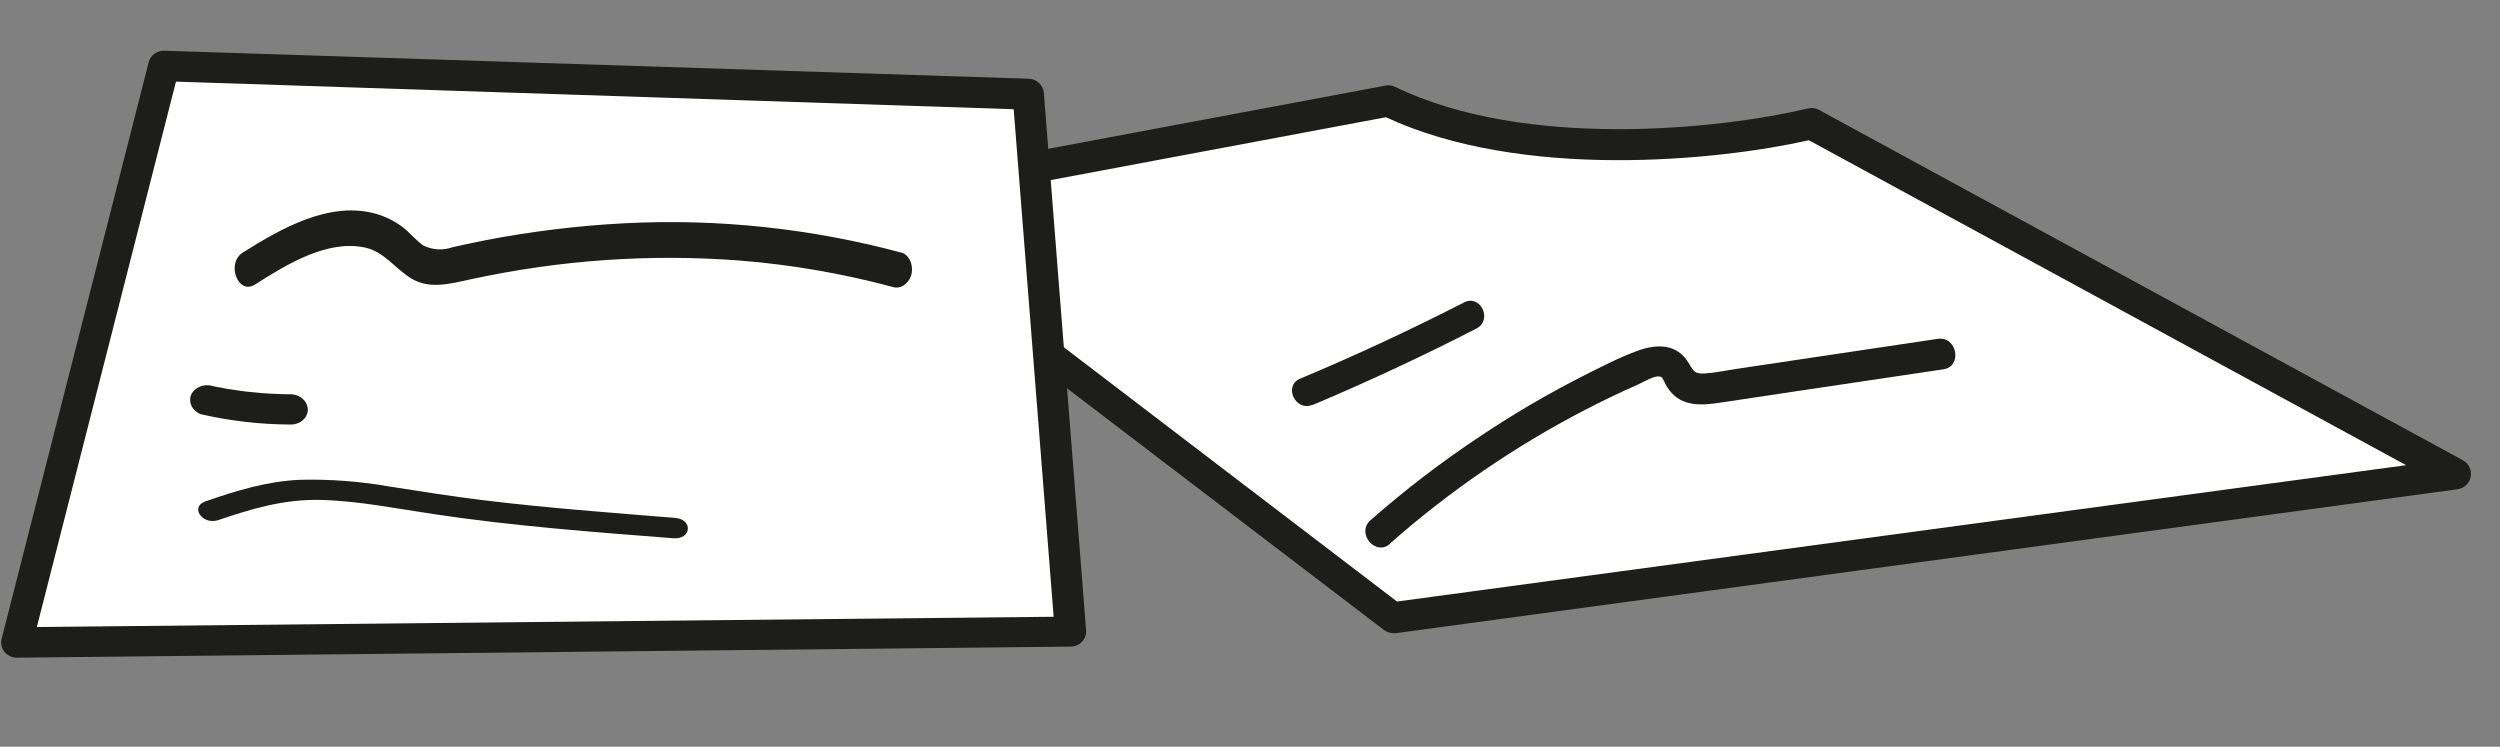<?xml version="1.0" encoding="UTF-8"?> <svg xmlns="http://www.w3.org/2000/svg" width="154" height="46" viewBox="0 0 154 46" fill="none"><rect x="0" y="0" width="154" height="46" fill="#808080" stroke="none"/> <path d="M151.172 29.19L85.852 37.967L52.343 12.491L85.552 6.295C93.358 10.07 105.262 9.19 111.571 7.693L151.172 29.19Z" fill="white"></path> <path d="M85.742 38.993C85.558 38.978 85.386 38.911 85.24 38.799L51.678 13.204C51.533 13.091 51.422 12.94 51.36 12.765C51.299 12.591 51.288 12.403 51.331 12.224C51.374 12.044 51.468 11.88 51.601 11.753C51.734 11.626 51.902 11.541 52.083 11.507L85.354 5.271C85.554 5.234 85.758 5.263 85.94 5.351C94.026 9.271 106.112 7.937 111.37 6.68C111.599 6.624 111.84 6.655 112.047 6.768L151.715 28.352C151.891 28.449 152.032 28.598 152.119 28.779C152.205 28.961 152.232 29.165 152.196 29.363C152.16 29.561 152.062 29.741 151.917 29.881C151.773 30.019 151.588 30.109 151.389 30.137L85.945 39.009C85.876 39.013 85.808 39.008 85.742 38.993ZM54.539 13.002L86.055 37.054L148.216 28.655L111.427 8.639C105.829 9.901 93.753 11.122 85.374 7.222L54.539 13.002Z" fill="#1D1D1B"></path> <path d="M10.147 4.161L1.119 39.481L65.869 38.823L63.266 5.884L10.147 4.161Z" fill="white"></path> <path d="M0.959 40.511C0.827 40.5 0.697 40.463 0.58 40.402C0.464 40.34 0.36 40.257 0.277 40.155C0.187 40.042 0.123 39.91 0.094 39.77C0.063 39.629 0.066 39.484 0.102 39.346L9.16 3.832C9.213 3.625 9.337 3.442 9.511 3.312C9.686 3.184 9.901 3.118 10.12 3.124L63.366 4.849C63.605 4.856 63.832 4.949 64.004 5.11C64.177 5.27 64.283 5.488 64.301 5.72L66.903 38.825C66.912 38.953 66.896 39.083 66.853 39.203C66.811 39.324 66.742 39.436 66.654 39.529C66.566 39.623 66.458 39.699 66.338 39.751C66.218 39.803 66.088 39.831 65.957 39.832L1.045 40.513L0.959 40.511ZM10.84 5.028L2.27 38.625L64.904 37.992L62.443 6.728L10.84 5.028Z" fill="#1D1D1B"></path> <path d="M13.459 32.034C15.466 31.354 17.472 30.738 19.782 30.796C22.095 30.855 24.452 31.335 26.764 31.676C31.637 32.406 36.564 32.776 41.479 33.156C42.599 33.246 42.705 31.988 41.581 31.901C37.623 31.582 33.674 31.29 29.721 30.807C27.807 30.571 25.909 30.27 24.01 29.972C22.183 29.65 20.317 29.509 18.466 29.555C16.389 29.654 14.502 30.246 12.668 30.879C11.672 31.216 12.463 32.371 13.459 32.034Z" fill="#1D1D1B"></path> <path d="M12.406 25.524C14.185 25.93 16.011 26.141 17.84 26.151C18.116 26.168 18.387 26.09 18.595 25.932C18.804 25.773 18.935 25.548 18.961 25.302C18.975 25.055 18.883 24.812 18.702 24.623C18.521 24.434 18.266 24.314 17.991 24.29C17.141 24.287 16.291 24.24 15.446 24.148C15.03 24.115 14.616 24.047 14.207 23.984C14.007 23.968 13.81 23.916 13.618 23.876C13.568 23.872 13.315 23.817 13.495 23.866L13.105 23.78C12.843 23.701 12.56 23.713 12.312 23.815C12.064 23.917 11.869 24.099 11.769 24.327C11.681 24.559 11.698 24.815 11.816 25.041C11.935 25.266 12.146 25.442 12.405 25.533L12.406 25.524Z" fill="#1D1D1B"></path> <path d="M15.702 17.533C17.716 16.243 20.191 14.748 22.499 15.253C23.649 15.505 24.308 16.509 25.29 17.125C26.448 17.856 27.754 17.471 28.993 17.205C34.494 16.012 40.068 15.625 45.598 16.052C48.757 16.305 51.887 16.846 54.965 17.669C55.187 17.748 55.428 17.722 55.642 17.596C55.855 17.471 56.026 17.256 56.123 16.99C56.206 16.713 56.199 16.412 56.103 16.149C56.007 15.886 55.83 15.684 55.611 15.584C49.998 14.068 44.225 13.454 38.434 13.755C35.598 13.904 32.764 14.25 29.948 14.789C29.268 14.924 28.597 15.07 27.923 15.216C27.311 15.439 26.663 15.408 26.081 15.127C25.602 14.8 25.222 14.291 24.744 13.944C24.19 13.544 23.581 13.264 22.944 13.114C20.213 12.463 17.374 14.03 14.954 15.56C13.918 16.214 14.656 18.187 15.697 17.533L15.702 17.533Z" fill="#1D1D1B"></path> <path d="M85.633 33.472C89.276 30.262 93.283 27.514 97.566 25.286C98.671 24.712 99.792 24.173 100.93 23.673C101.22 23.547 101.977 23.062 102.319 23.217C102.449 23.273 102.531 23.556 102.596 23.669C102.738 23.938 102.924 24.177 103.149 24.378C104.082 25.173 105.367 24.888 106.478 24.728L110.519 24.119L119.716 22.75C120.903 22.57 120.555 20.697 119.369 20.872L111.03 22.116L106.863 22.74C106.252 22.829 105.628 22.968 105.015 23.005C104.403 23.042 104.322 22.873 104.019 22.359C103.313 21.167 102.064 21.179 100.908 21.596C99.751 22.014 98.641 22.599 97.538 23.148C95.348 24.26 93.222 25.505 91.176 26.877C88.816 28.441 86.561 30.167 84.427 32.04C83.514 32.846 84.743 34.298 85.632 33.491L85.633 33.472Z" fill="#1D1D1B"></path> <path d="M80.844 24.954C84.271 23.509 87.639 21.936 90.95 20.237C91.96 19.717 91.206 18.109 90.191 18.628C86.881 20.322 83.512 21.889 80.086 23.327C79.039 23.767 79.802 25.377 80.845 24.935L80.844 24.954Z" fill="#1D1D1B"></path> </svg> 